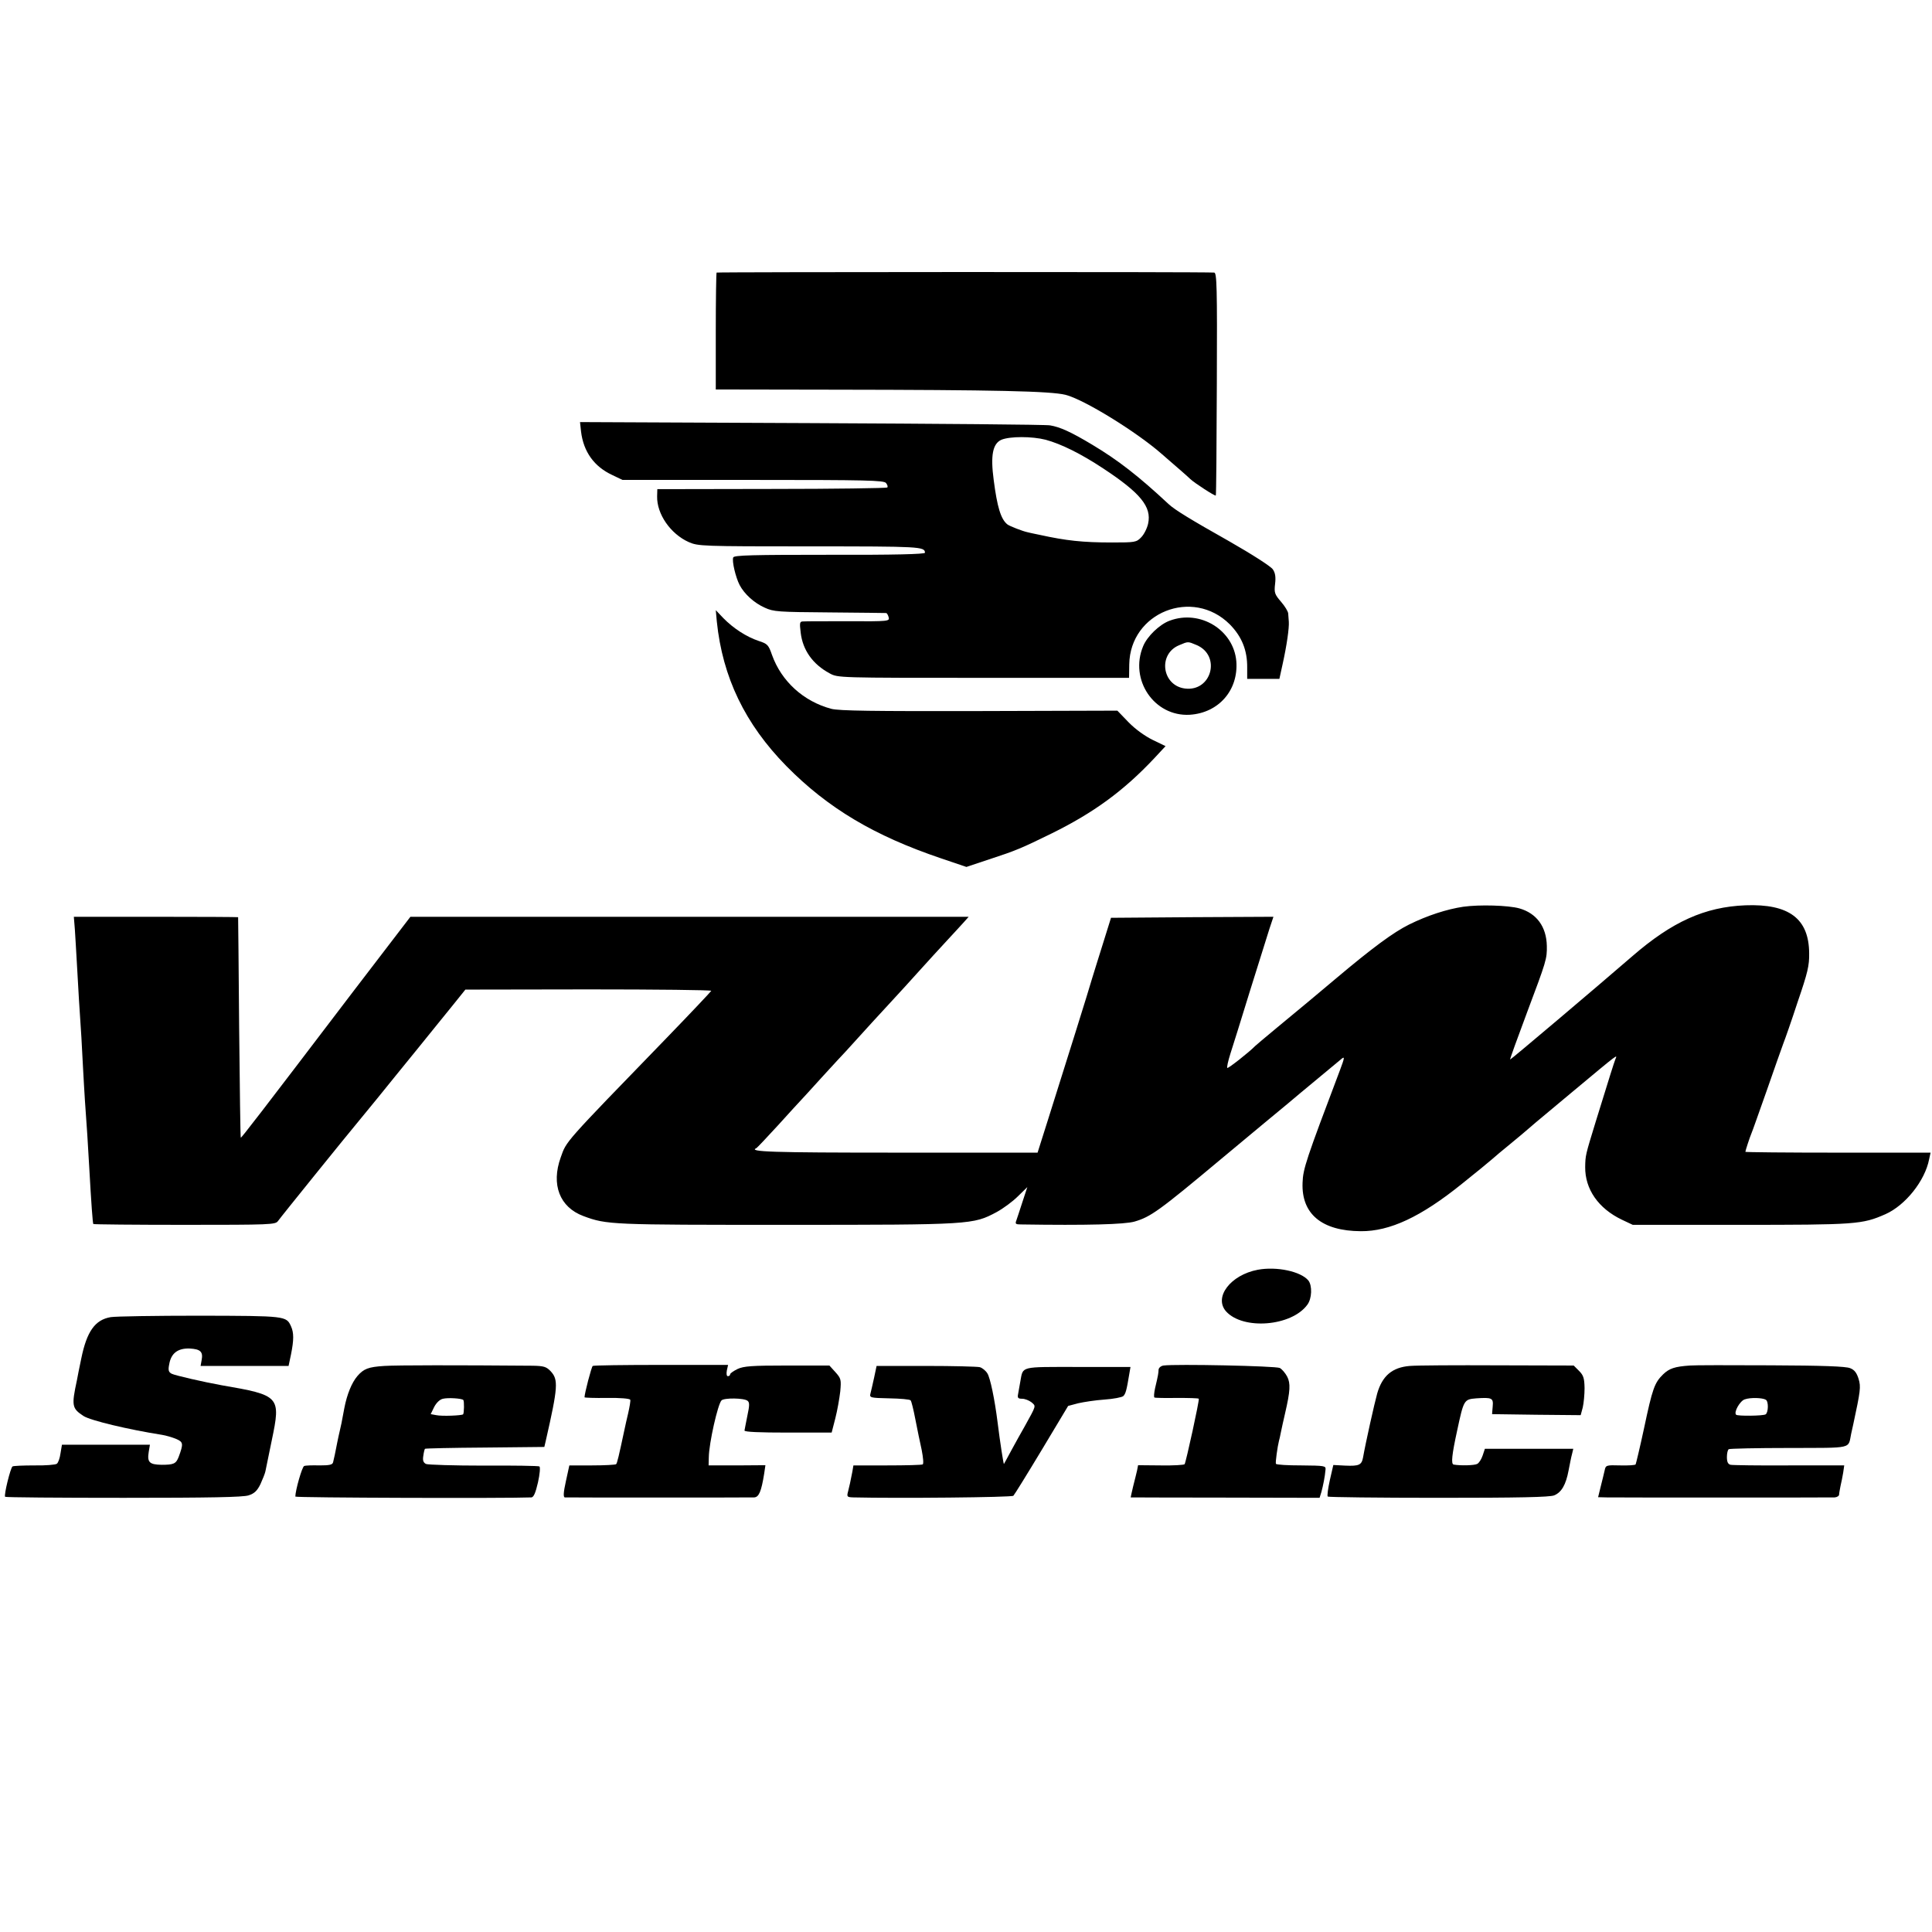 <?xml version="1.0" standalone="no"?>
<!DOCTYPE svg PUBLIC "-//W3C//DTD SVG 20010904//EN"
 "http://www.w3.org/TR/2001/REC-SVG-20010904/DTD/svg10.dtd">
<svg version="1.0" xmlns="http://www.w3.org/2000/svg"
 width="942pt" height="942pt" viewBox="0 0 942 942"
 preserveAspectRatio="xMidYMid meet">
<g transform="translate(0,942) scale(0.1,-0.1)"
fill="#000000" stroke="none">
<path d="M3494 8091 c-2 -2 -4 -132 -4 -287 l0 -283 578 -1 c789 -1 1053 -7
1127 -25 89 -22 346 -180 470 -289 38 -33 83 -72 99 -86 16 -14 34 -30 40 -36
20 -19 120 -84 124 -80 2 2 4 247 5 545 2 475 0 541 -13 542 -44 4 -2422 3
-2426 0z"/>
<path d="M2833 7316 c12 -99 64 -171 152 -212 l50 -24 636 0 c558 0 638 -2
649 -15 7 -9 10 -18 6 -22 -3 -3 -257 -7 -563 -7 l-558 -1 -1 -35 c-2 -86 65
-183 154 -223 46 -20 62 -21 592 -21 537 0 559 -1 560 -31 0 -7 -151 -11 -465
-10 -375 0 -466 -2 -470 -13 -7 -18 12 -97 31 -134 23 -44 71 -88 123 -111 43
-20 66 -21 316 -23 149 -1 273 -3 276 -3 4 -1 9 -10 12 -21 5 -19 -1 -20 -196
-19 -111 0 -210 0 -221 -1 -17 0 -18 -6 -12 -55 10 -85 59 -154 141 -198 40
-22 41 -22 750 -22 l710 0 1 66 c4 253 309 375 490 195 59 -60 86 -127 85
-212 l0 -54 78 0 79 0 16 73 c20 90 32 175 30 205 -1 12 -2 30 -3 40 0 10 -16
36 -35 58 -31 36 -34 44 -29 87 4 33 1 54 -11 71 -9 14 -101 73 -213 137 -188
106 -265 153 -295 181 -147 137 -246 214 -373 290 -105 63 -157 86 -205 94
-19 4 -543 8 -1164 11 l-1128 5 5 -46z m2265 -40 c77 -21 172 -68 281 -140
182 -120 237 -187 219 -269 -5 -23 -20 -53 -34 -67 -23 -24 -30 -25 -142 -25
-144 0 -224 9 -352 37 -30 6 -57 12 -60 13 -24 5 -88 30 -98 38 -32 25 -50 85
-67 217 -16 120 -5 177 38 196 42 17 148 17 215 0z"/>
<path d="M3495 6390 c28 -273 138 -500 339 -705 203 -206 429 -340 754 -450
l124 -42 111 37 c131 43 155 53 304 126 205 101 352 208 502 368 l54 58 -62
30 c-37 18 -85 52 -118 86 l-55 57 -674 -2 c-518 -1 -684 1 -721 11 -135 36
-243 134 -289 263 -17 49 -22 54 -65 68 -60 20 -124 62 -172 111 l-37 39 5
-55z"/>
<path d="M5704 6394 c-50 -18 -110 -76 -130 -124 -69 -164 54 -345 227 -335
141 9 238 120 227 261 -13 152 -176 253 -324 198z m130 -119 c121 -51 74 -229
-57 -212 -112 15 -132 168 -28 211 45 19 42 19 85 1z"/>
<path d="M7135 4999 c-80 -12 -174 -42 -265 -87 -76 -38 -176 -111 -361 -267
-57 -48 -113 -95 -124 -104 -75 -62 -261 -216 -265 -221 -28 -29 -132 -111
-136 -107 -3 3 4 34 15 69 11 35 55 173 96 308 42 135 85 271 95 303 l19 57
-396 -2 -396 -3 -39 -125 c-22 -69 -45 -145 -53 -170 -13 -47 -131 -423 -216
-692 l-50 -158 -689 0 c-612 0 -723 4 -682 22 4 2 52 53 107 113 55 61 102
112 105 115 3 3 50 54 105 115 55 60 109 119 120 130 11 12 42 46 69 76 27 30
90 99 141 154 51 55 112 122 136 149 74 82 90 99 148 162 31 33 67 73 80 87
l24 27 -1361 0 -1361 0 -281 -367 c-458 -602 -544 -713 -546 -710 -2 1 -5 243
-8 537 -2 294 -5 536 -5 538 -1 1 -181 2 -401 2 l-400 0 5 -62 c2 -35 7 -110
10 -168 3 -58 8 -136 10 -175 9 -127 16 -249 20 -335 2 -47 7 -116 9 -155 8
-107 16 -231 21 -325 10 -179 17 -275 20 -278 2 -2 202 -4 445 -4 419 0 442 1
455 18 13 19 351 437 385 477 10 12 55 67 100 122 44 55 134 165 198 244 64
80 143 176 174 215 l57 71 601 1 c330 0 599 -3 598 -7 -2 -4 -100 -108 -219
-231 -505 -521 -486 -500 -515 -581 -48 -133 -5 -243 110 -286 115 -43 135
-43 991 -43 904 0 909 1 1024 62 33 18 79 52 104 77 l46 45 -24 -73 c-13 -41
-27 -82 -30 -91 -6 -15 -2 -18 21 -18 324 -5 508 0 556 14 78 23 117 50 423
306 154 128 300 250 325 270 25 21 90 76 145 121 55 46 108 90 118 98 14 11
12 1 -9 -55 -166 -439 -181 -483 -183 -551 -6 -152 94 -235 284 -236 141 -1
292 69 493 231 64 51 131 106 147 120 17 15 50 43 75 63 25 20 56 47 70 58 44
38 61 53 245 206 234 195 221 185 211 160 -8 -21 -27 -82 -96 -305 -50 -163
-50 -163 -51 -220 -1 -108 64 -202 179 -257 l53 -25 512 0 c579 0 606 2 720
52 97 43 193 163 213 268 l7 32 -452 0 c-248 0 -451 2 -451 4 0 5 21 70 30 91
5 11 38 106 75 210 36 105 73 207 80 227 8 20 40 111 70 203 49 143 57 177 56
237 -1 169 -98 242 -311 234 -198 -8 -357 -80 -551 -248 -172 -149 -594 -506
-596 -504 -2 1 36 105 83 231 94 250 97 260 96 323 -2 94 -50 159 -134 183
-54 15 -194 19 -273 8z"/>
<path d="M6133 3229 c-133 -25 -216 -134 -155 -203 83 -92 319 -73 396 32 23
30 25 94 5 119 -37 44 -154 69 -246 52z"/>
<path d="M540 2998 c-77 -13 -117 -70 -144 -203 -9 -44 -19 -91 -21 -105 -27
-125 -24 -137 32 -174 34 -22 218 -66 383 -92 19 -3 50 -12 69 -20 35 -15 36
-23 12 -88 -13 -33 -24 -38 -83 -38 -59 1 -71 12 -63 62 l6 36 -215 0 -214 0
-7 -42 c-3 -23 -11 -46 -18 -51 -7 -5 -56 -9 -110 -8 -54 0 -101 -2 -106 -5
-10 -7 -43 -141 -36 -148 2 -3 263 -5 578 -5 418 0 583 3 609 12 28 9 42 22
58 55 11 24 22 52 24 62 2 11 16 78 31 151 45 215 40 220 -245 269 -84 15
-228 48 -243 56 -15 8 -18 17 -12 46 9 54 42 79 100 77 53 -3 66 -16 58 -57
l-5 -28 214 0 215 0 12 57 c14 70 14 105 0 136 -23 51 -25 51 -445 52 -215 0
-410 -3 -434 -7z"/>
<path d="M1874 2760 c-79 -5 -101 -14 -132 -50 -27 -32 -50 -88 -63 -155 -16
-86 -14 -75 -22 -110 -4 -16 -9 -41 -12 -55 -10 -52 -17 -85 -21 -100 -3 -12
-18 -15 -66 -15 -35 1 -68 0 -75 -3 -10 -3 -43 -119 -43 -149 0 -6 1040 -9
1151 -4 11 1 20 21 32 73 9 40 12 75 7 78 -5 3 -127 5 -272 4 -145 0 -271 4
-281 8 -13 7 -17 17 -13 40 2 16 6 32 8 34 2 2 134 5 293 6 l289 3 7 30 c60
263 62 298 24 339 -21 22 -33 26 -87 27 -373 3 -658 3 -724 -1z m385 -166 c5
-5 4 -65 -1 -70 -7 -6 -103 -10 -131 -4 l-27 5 17 35 c11 21 28 37 43 40 24 6
91 2 99 -6z"/>
<path d="M2890 2760 c-6 -4 -40 -134 -40 -153 0 -2 50 -4 110 -3 62 1 111 -3
113 -9 2 -5 -3 -34 -10 -65 -7 -30 -15 -64 -17 -75 -29 -136 -37 -170 -42
-174 -3 -3 -55 -6 -117 -6 l-111 0 -17 -78 c-12 -54 -13 -77 -5 -78 13 -1 890
-1 923 0 23 1 35 28 49 116 l6 41 -139 -1 -138 0 1 40 c1 69 44 259 62 277 13
13 110 12 127 -2 10 -8 10 -22 -1 -73 -7 -34 -13 -67 -14 -72 0 -7 75 -10 213
-10 l212 0 18 70 c10 39 20 97 24 131 5 57 4 63 -24 94 l-29 32 -206 0 c-173
0 -212 -3 -242 -17 -20 -10 -36 -21 -36 -26 0 -5 -5 -9 -11 -9 -6 0 -8 11 -5
28 l6 27 -326 0 c-179 0 -329 -2 -334 -5z"/>
<path d="M5673 2762 c-13 -2 -23 -11 -24 -20 -1 -18 -1 -23 -17 -90 -5 -23 -7
-44 -3 -46 3 -2 53 -3 109 -2 57 0 105 -1 107 -4 4 -6 -62 -307 -69 -319 -3
-4 -55 -7 -116 -6 l-111 1 -5 -26 c-3 -14 -12 -49 -19 -77 -7 -29 -12 -53 -12
-54 1 0 209 -1 461 -1 l460 -1 9 29 c8 30 17 73 20 109 2 18 -5 19 -118 20
-66 0 -122 3 -124 8 -3 6 8 85 15 112 2 6 6 24 9 40 3 17 13 59 21 95 25 108
27 145 10 178 -9 17 -25 36 -36 42 -19 10 -509 20 -567 12z"/>
<path d="M6874 2760 c-86 -7 -134 -48 -159 -134 -13 -46 -57 -243 -69 -312 -7
-37 -19 -43 -87 -40 l-58 3 -17 -74 c-9 -41 -14 -77 -10 -80 3 -3 246 -6 540
-6 389 0 543 3 564 12 36 15 57 52 70 121 6 31 13 67 17 81 l6 25 -215 0 -216
0 -11 -33 c-6 -18 -18 -37 -27 -41 -14 -7 -79 -9 -114 -3 -14 2 -9 48 17 167
32 149 33 151 93 156 77 5 84 2 80 -40 l-3 -37 216 -3 216 -2 10 37 c5 21 9
64 9 95 -1 48 -5 62 -27 84 l-26 26 -369 1 c-203 1 -396 0 -430 -3z"/>
<path d="M8240 2762 c-74 -5 -101 -14 -131 -43 -42 -41 -52 -69 -93 -263 -20
-93 -39 -172 -41 -176 -2 -4 -36 -6 -75 -5 -68 2 -71 1 -76 -24 -3 -14 -12
-50 -19 -78 l-13 -53 41 -1 c48 -1 1081 -1 1113 0 11 1 21 7 21 14 0 6 4 26 7
42 4 17 10 46 13 65 l5 35 -268 0 c-148 -1 -277 1 -286 3 -13 3 -18 14 -18 38
0 18 4 35 9 38 4 3 137 6 294 6 317 1 287 -6 303 70 4 19 9 40 10 45 35 163
38 183 26 222 -9 29 -20 44 -41 52 -20 9 -137 13 -387 14 -198 1 -375 1 -394
-1z m370 -167 c14 -9 12 -62 -1 -71 -13 -8 -137 -9 -144 -2 -13 12 19 68 42
75 28 10 87 8 103 -2z"/>
<path d="M4262 2703 c-7 -32 -15 -67 -18 -78 -5 -20 0 -21 92 -23 54 -1 101
-5 104 -10 4 -4 14 -45 23 -92 9 -47 23 -114 31 -150 7 -36 10 -67 5 -70 -4
-3 -82 -5 -173 -5 l-165 0 -5 -30 c-10 -52 -14 -69 -21 -97 -7 -26 -5 -28 26
-29 215 -5 772 0 780 8 5 5 67 105 138 223 l129 215 49 13 c26 6 84 15 128 18
44 3 85 11 92 17 11 11 16 27 29 107 l6 35 -257 0 c-284 0 -266 5 -280 -70 -4
-22 -9 -50 -11 -62 -4 -19 0 -23 20 -23 13 0 33 -8 45 -17 23 -20 25 -13 -33
-118 -16 -27 -44 -79 -64 -115 -19 -36 -36 -66 -37 -68 -2 -3 -19 106 -31 203
-14 112 -36 218 -50 239 -8 13 -25 27 -37 30 -12 3 -130 6 -262 6 l-241 0 -12
-57z"/>
</g>
</svg>
